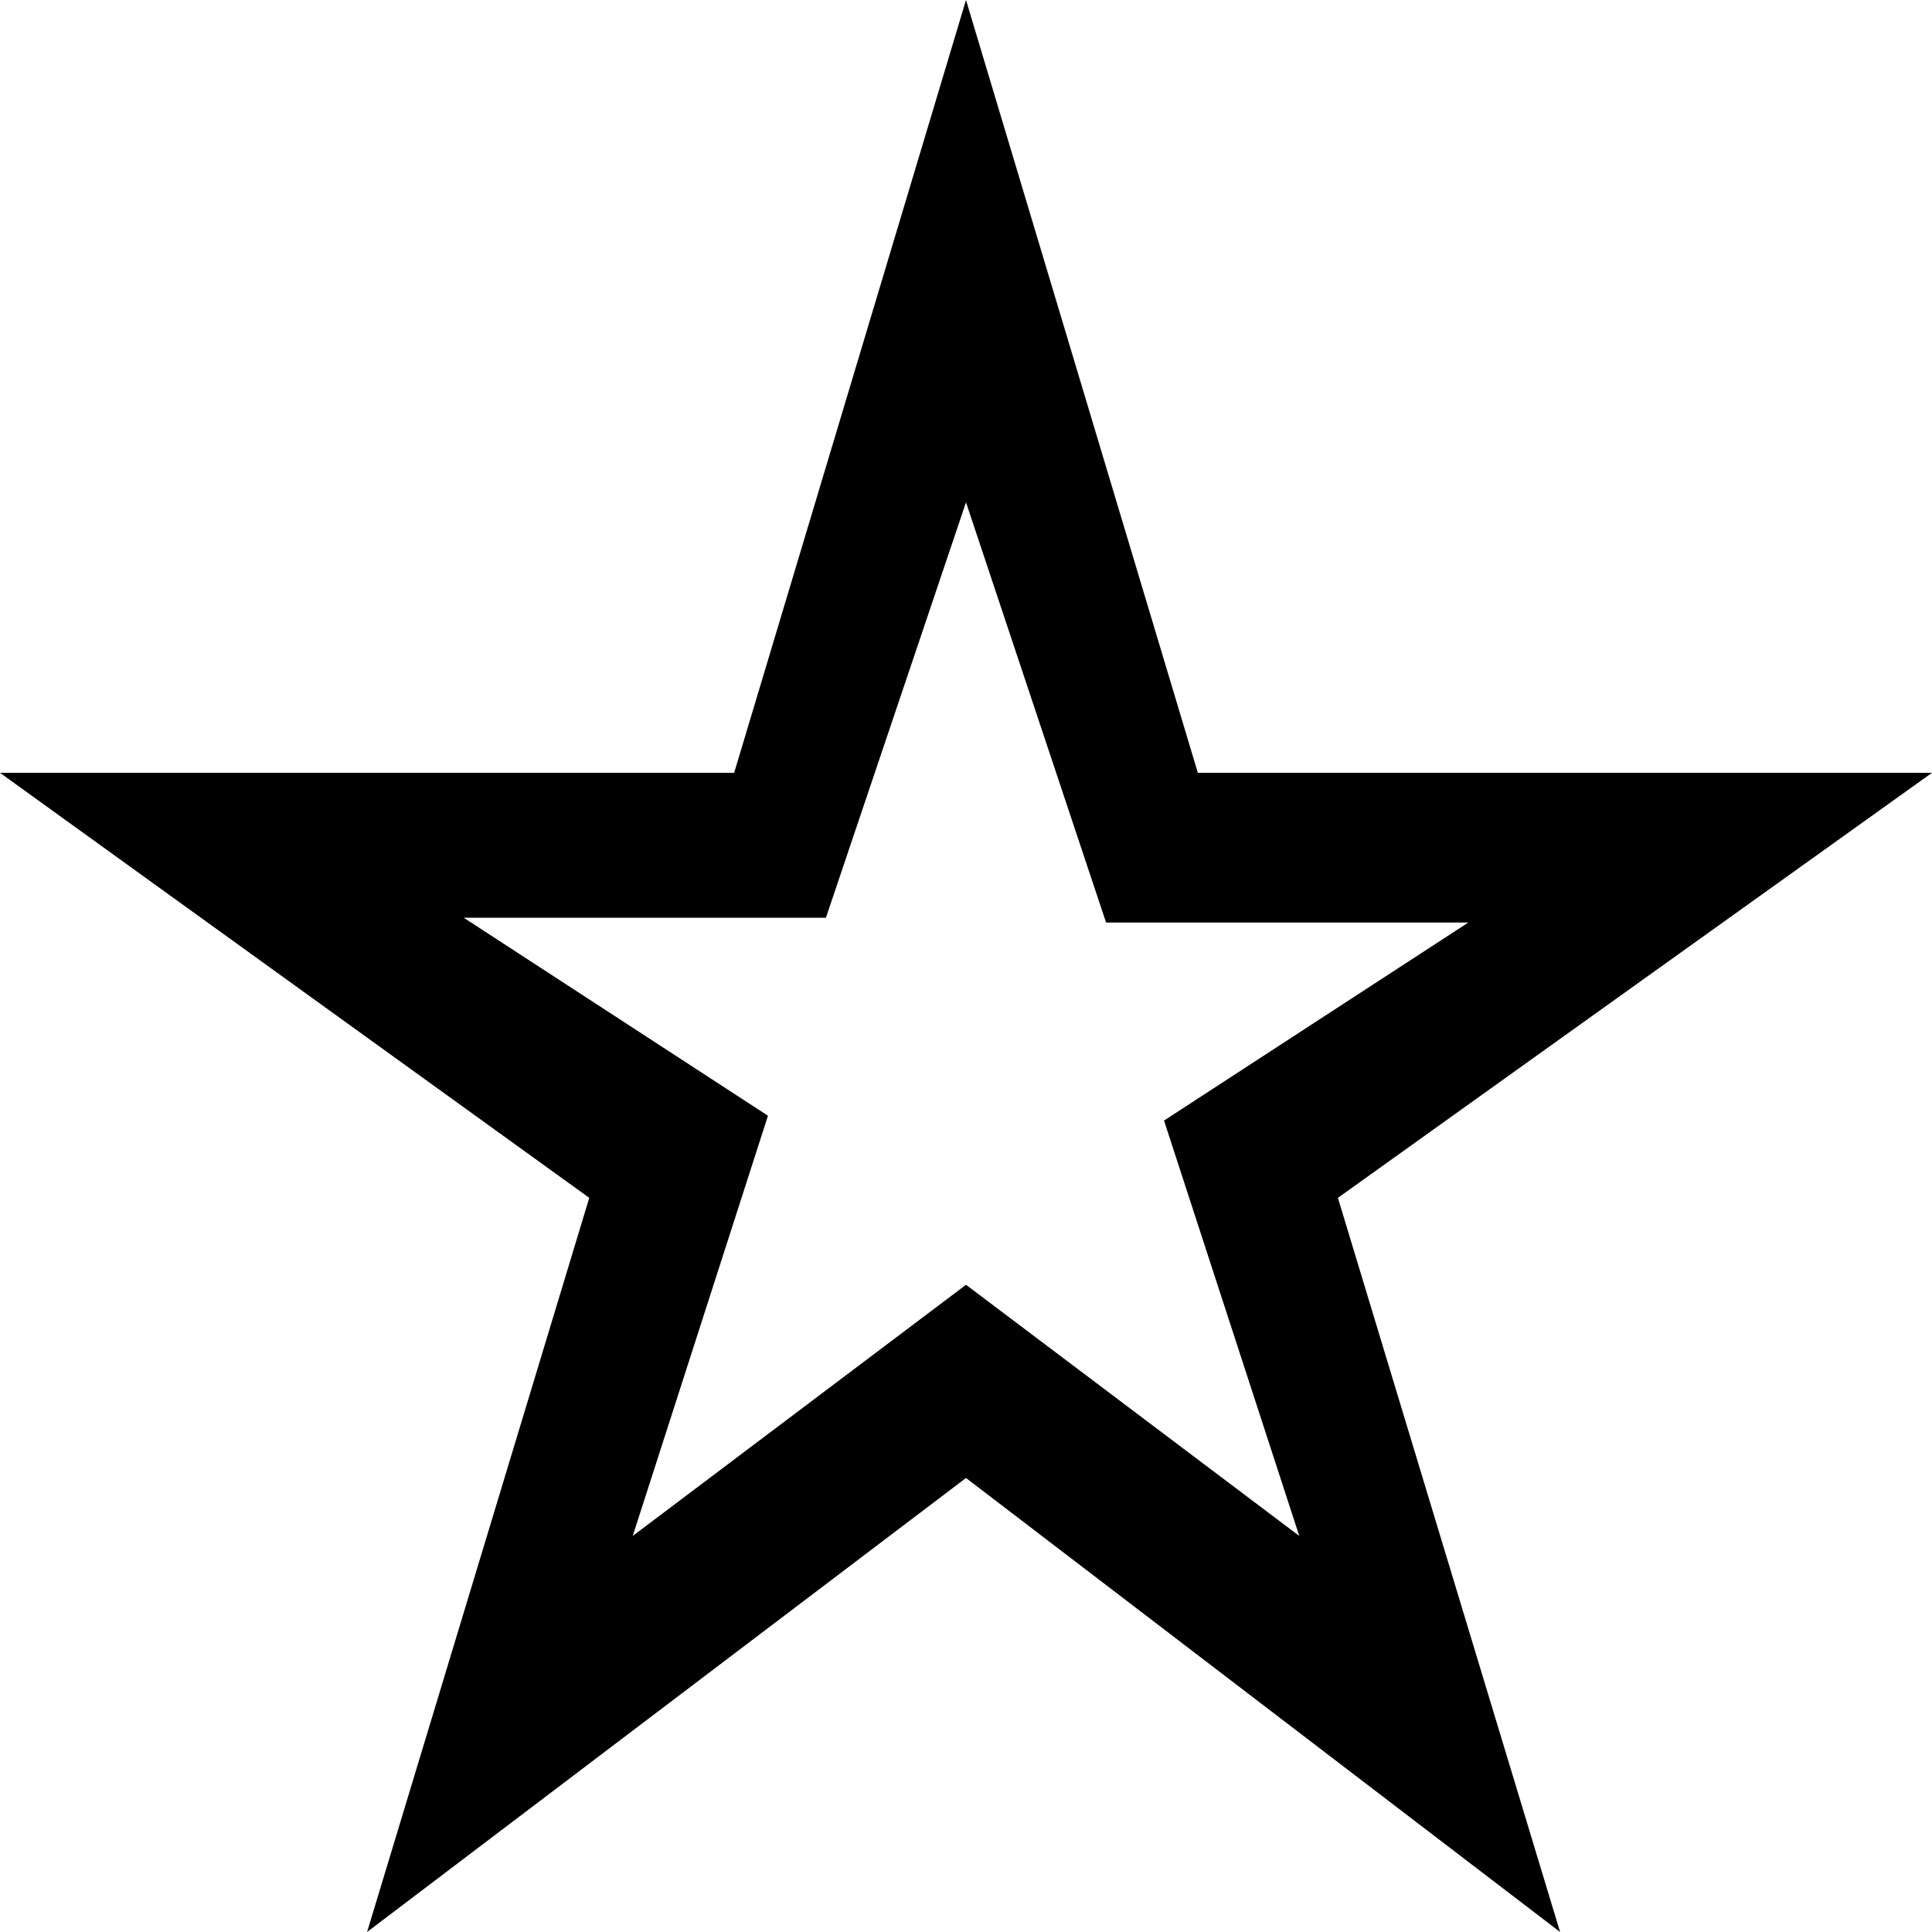 <?xml version="1.0" encoding="UTF-8"?>
<svg xmlns="http://www.w3.org/2000/svg" width="40" height="40" viewBox="0 0 40 40">
  <path d="M17.1,35.8,24,30.6l6.9,5.2-2.8-8.6,6.3-4.1H26.9L24,14.4,21.1,23H13.6l6.3,4.1ZM11.6,44l4.6-15.2L4,20H19.2L24,4l4.8,16H44L31.7,28.8,36.3,44,24,34.6Z" transform="translate(-4 -4)"></path>
</svg>
